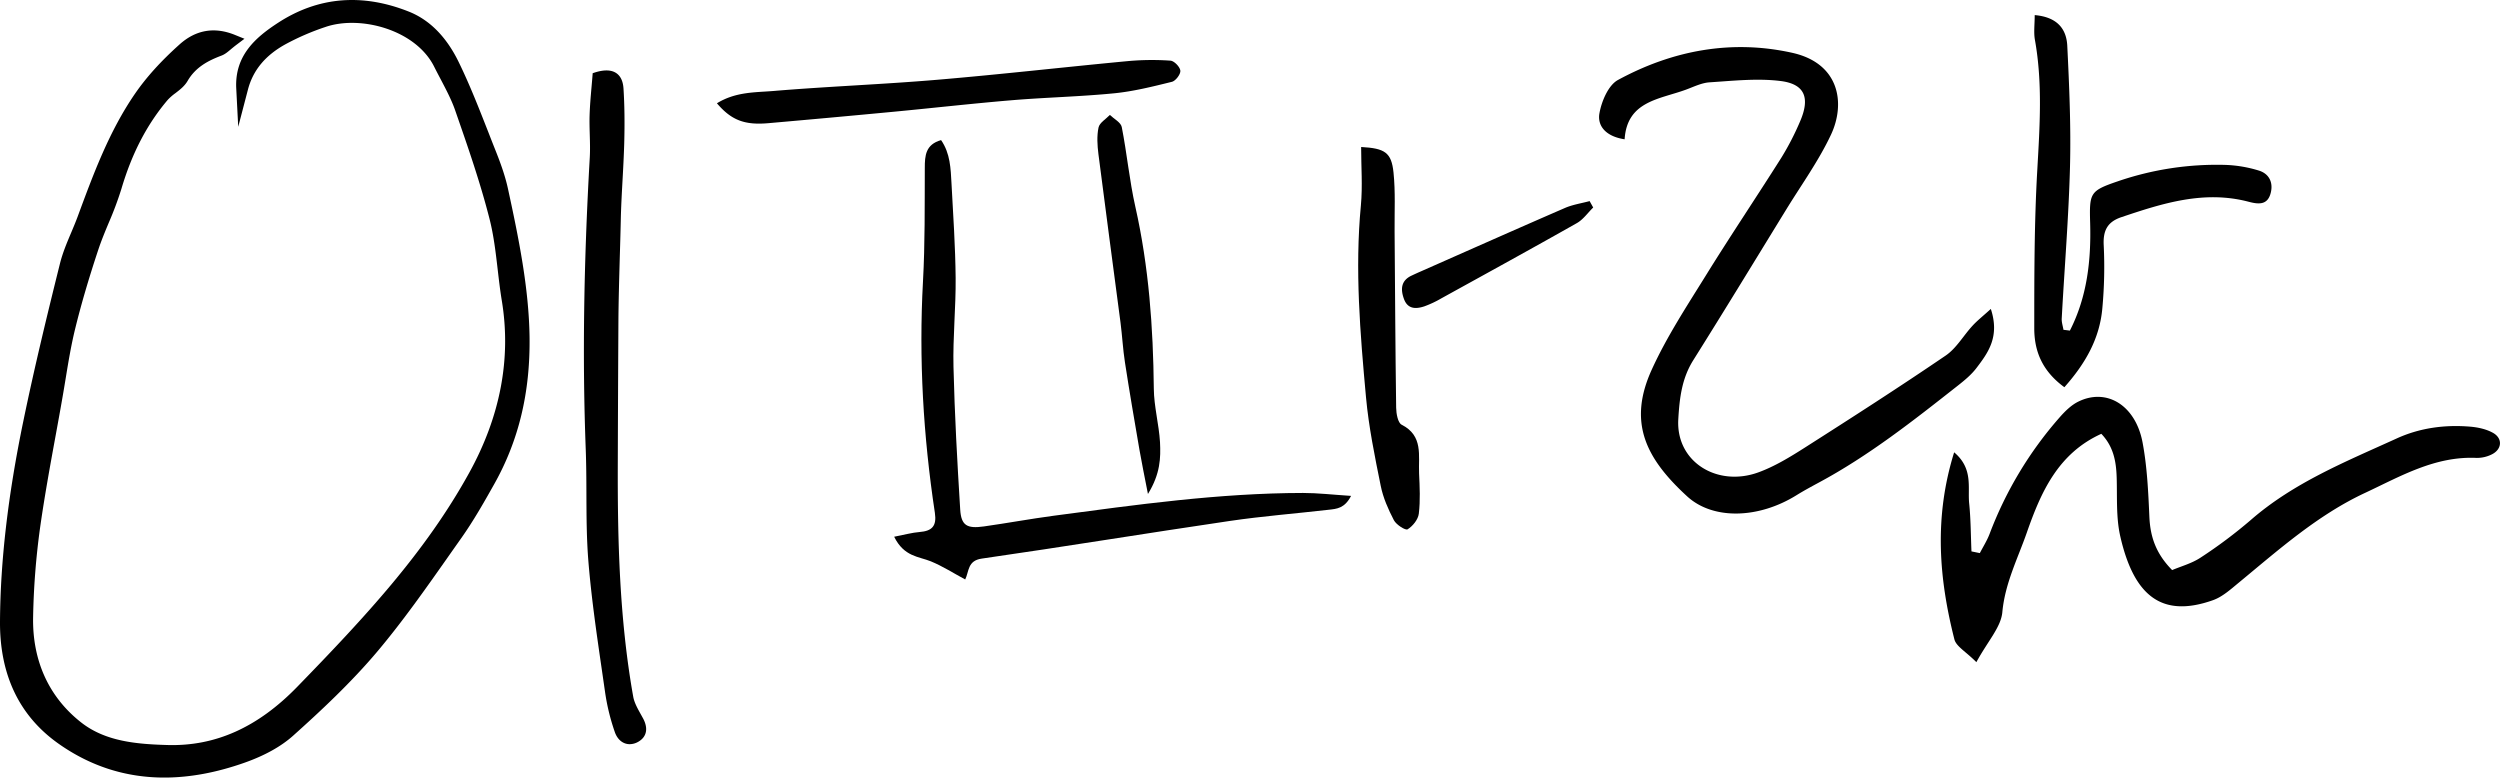 <svg xmlns="http://www.w3.org/2000/svg" viewBox="0 0 1893.12 588.81"><path d="M1507.55,233.94c6.91,21.1-2.06,33.16-11,44.89-3.77,4.92-8.76,9.06-13.68,12.94-33.85,26.66-67.69,53.35-105.87,73.82-5.54,3-11.08,6-16.4,9.28-28.61,17.9-63.26,19.08-83,1-31.51-28.88-45-56.07-26.8-96,11.32-24.86,26.52-48,41-71.36,18.59-30,38.33-59.34,57.19-89.2A204.09,204.09,0,0,0,1363,92.18c7.87-18,3.85-28.55-14.74-30.84-17.58-2.18-35.76-.15-53.63,1-6.07.38-12,3.37-17.92,5.54-20,7.36-44.61,8.57-46.47,37.6-14.28-2.16-20.78-10.16-19.07-19.7,1.64-9.15,6.74-21.24,14-25.2,41.21-22.41,85.84-30.86,132-20.59,35.91,8,40.45,38.32,29.34,62-9.28,19.76-22.3,37.78-33.79,56.5-23.41,38.12-46.67,76.33-70.46,114.21-8.74,13.93-10.44,28.7-11.38,44.78-1.89,32.39,29.64,51.54,60.69,40.2,12.41-4.53,24.06-11.67,35.29-18.83,35.77-22.79,71.46-45.73,106.5-69.6,8.11-5.52,13.4-15.07,20.26-22.52C1497.1,242.91,1501.16,239.73,1507.55,233.94Z"/><path d="M1496.6,501.42c-7.92-8-15.28-11.88-16.65-17.31-11.62-45.88-15.6-92-.17-141.59,14.62,12.43,10.13,26.52,11.37,38.65s1.21,24.25,1.74,36.38l6.34,1.29c2.48-4.81,5.43-9.43,7.35-14.45a287.47,287.47,0,0,1,53-88.26c4.08-4.63,8.8-9.35,14.22-12,21.44-10.55,43.33,2.7,48.65,30.89,3.47,18.43,4.33,37.44,5.16,56.25.66,14.81,4.66,27.66,17.25,40.43,6.71-2.87,14.93-5.05,21.64-9.52a361.87,361.87,0,0,0,37.7-28.24c32.59-28.46,72.07-44.33,110.63-61.89,17.49-8,36.2-10.52,55.28-9,6,.47,12.54,1.82,17.72,4.74,7.6,4.28,6.77,12.66-1.15,16.41a25,25,0,0,1-11.34,2.55c-31.44-1.46-57.66,14-84.51,26.54-35.94,16.81-65.44,43.13-95.76,68.13-6,4.95-12.21,10.57-19.32,13.08-37.76,13.36-59.66-2-70.2-48.47-3.25-14.35-2.23-29.71-2.71-44.63-.39-12-2.37-23.2-11.62-32.89-32.94,14.91-45.84,44.52-56.43,74.82-6.88,19.69-16.53,38.44-18.53,60.23C1515.24,474.88,1505.3,485.41,1496.6,501.42Z"/><path d="M1567.42,250.34c13-25.42,16.14-53.05,15.35-81.21-.64-23.15-.35-24.59,21.24-31.94a231,231,0,0,1,81.07-12.32,97,97,0,0,1,25.38,4.28c7.62,2.31,11.07,8.81,9.07,16.82-2.36,9.51-9.24,8.79-16.78,6.81-33.63-8.86-65,1.11-96.34,11.67-10.58,3.57-14,10.14-13.37,21.45a337.46,337.46,0,0,1-1,47c-1.92,23.36-12.86,42.39-28.8,60.32-17.26-12.61-22.78-27.89-22.8-44.58,0-40,0-80,2.29-119.89,1.86-33,4.1-65.78-1.8-98.6-1-5.68-.15-11.7-.15-18.72,17.06,1.48,24,10.45,24.66,23.16,1.49,30.46,2.84,61,2.07,91.48-1,38.38-4.18,76.72-6.27,115.08-.16,2.83.85,5.73,1.32,8.59Z"/><path d="M1030.72,111.31c18,1,22.93,4.12,24.51,19.29,1.53,14.72.7,29.7.82,44.56.36,44.54.57,89.09,1.19,133.63.06,4.43,1.28,11.36,4.15,12.82C1077.92,330,1074,345,1074.6,358.52c.47,10.16,1,20.46-.21,30.49-.53,4.39-4.59,9.43-8.49,11.81-1.6,1-8.59-3.47-10.37-6.88-4.3-8.26-8.21-17.1-10-26.16-4.48-22.19-9.07-44.5-11.13-67-4.41-48.3-8.5-96.67-3.86-145.31C1031.89,140.91,1030.72,126.09,1030.72,111.31Z"/><path d="M1206.45,157.14c-4.1,4-7.57,9.09-12.38,11.81-34.06,19.28-68.38,38.09-102.66,57a78.07,78.07,0,0,1-12.73,6c-6.37,2.13-12.66,2.31-15.53-5.55-2.68-7.35-2.33-14,5.93-17.77,2.13-1,4.27-2,6.42-2.92,36.48-16.11,72.92-32.34,109.51-48.21,5.89-2.56,12.47-3.52,18.73-5.22Z"/><path d="M677.1,406.44c8-1.54,13.58-3.12,19.23-3.57,9.4-.74,13.12-4.47,11.6-14.53-8.79-58.12-12.23-116.5-9-175.31,1.57-28.54,1.24-57.2,1.37-85.8,0-9.37.55-17.79,12.33-21.14,7,10.07,7.28,21.61,7.9,32.94,1.28,23.8,2.9,47.61,3.13,71.43.21,22.42-2.17,44.89-1.64,67.3.86,36.05,2.86,72.09,5.09,108.09.75,12.08,5.11,14.61,18,12.78,17.55-2.48,35-5.71,52.58-8.06,62.74-8.36,125.46-17.2,189-17.28,11.25,0,22.5,1.33,36.4,2.22-4.87,9.5-11,9.82-16.68,10.47-25,2.89-50.24,4.84-75.17,8.51C868.59,403.71,806.09,414,743.4,423c-10.79,1.56-9.52,9.71-12.5,15.8-8.89-4.77-17.11-10.06-26-13.72C695.76,421.36,684.57,421.66,677.1,406.44Z"/><path d="M542.89,78.21c14.25-8.78,28.93-8.16,42.74-9.31,41.37-3.46,82.9-5,124.26-8.51C758,56.32,806,50.81,854,46.28a201.62,201.62,0,0,1,32.32-.35c2.84.19,7.23,4.76,7.49,7.63.24,2.69-3.56,7.69-6.4,8.4-14.41,3.57-29,7.23-43.69,8.69-25.68,2.54-51.54,3.09-77.26,5.23-29.79,2.48-59.51,5.87-89.28,8.7q-47.72,4.53-95.47,8.71C563.86,94.84,553.83,91.06,542.89,78.21Z"/><path d="M869.28,374.07c-2.74-14.15-4.76-23.74-6.42-33.38-3.8-22.09-7.6-44.18-11-66.32-1.56-10-2.06-20.18-3.37-30.24-5.54-42.45-11.3-84.88-16.7-127.35-.85-6.67-1.28-13.74.07-20.22.76-3.61,5.59-6.37,8.58-9.52,3.11,3,8.28,5.63,9,9.12,3.94,20,5.8,40.47,10.28,60.34,10.24,45.44,13.53,91.41,14,137.82.13,13.52,3.88,27,4.69,40.52C879,346.64,878.73,358.73,869.28,374.07Z"/><path d="M401,255c-.54-36.71-8.06-74-16.38-112.24-2.21-10.14-5.87-19.95-9.15-28.22q-2.82-7.07-5.57-14.17c-7-17.8-14.15-36.21-22.71-53.69C337.92,27.76,325.25,15,309.51,8.76c-35.34-14-68.56-11.2-98.75,8.37-17.31,11.22-33.15,25-31.86,49.9l1.49,29,7.35-28.14c3.85-14.73,13.2-26,28.59-34.46a189,189,0,0,1,30.28-13.06c26.56-9,68.25,2.22,82.18,30.17,1.59,3.18,3.27,6.37,4.9,9.45,4,7.65,8.21,15.57,11,23.62l.11.33c9.31,26.72,18.93,54.35,25.95,82.06,3.13,12.31,4.65,25.41,6.12,38.07.9,7.76,1.83,15.79,3.13,23.65,7.2,43.73-1.11,87.56-24.69,130.29C322.19,418.09,276.7,467,225,520.17c-29.76,30.61-61.82,45-98,44-22.92-.65-46.85-2.49-65.41-17-24.61-19.22-37.24-47-36.51-80.23a569.94,569.94,0,0,1,5.29-67.48c3.37-23.7,7.75-47.72,12-70.94,1.67-9.14,3.4-18.59,5-27.89.85-4.84,1.66-9.77,2.44-14.53,2-12.21,4.09-24.84,7.06-36.94,4.45-18.18,10-37.24,17.54-60,2.3-6.93,5.18-13.89,8-20.62A257.46,257.46,0,0,0,91.94,143c7.93-26.85,19.36-48.85,35-67.28a38.66,38.66,0,0,1,5.93-5.2c3.39-2.61,6.9-5.3,9.18-9.22,6.16-10.64,15.92-15.49,25.55-19.15,2.72-1,4.82-2.8,7.26-4.85,1.18-1,2.41-2,3.89-3.14l6.37-4.8-7.41-3c-15.39-6.18-29.42-3.74-41.7,7.25-14.09,12.62-25.09,24.78-33.65,37.17-19.6,28.4-31.61,60.92-43.23,92.37l-.4,1.09c-1.49,4-3.22,8.12-4.89,12.07-3.17,7.5-6.44,15.24-8.45,23.35-8.91,35.82-19.13,77.55-27.78,119.55C6.05,375.18.3,424.68,0,470.56-.26,511,14.61,542.12,44.21,563.07c24.22,17.15,51.06,25.74,80.22,25.74q28.86,0,60.67-11.23c15.41-5.44,27.87-12.38,37-20.6,20.4-18.28,44-40.22,64.15-64.23,18.94-22.56,36.17-47.06,52.84-70.76q5.06-7.2,10.12-14.37c9.63-13.59,18.15-28.76,25-40.95C392.86,333.53,401.6,297,401,255Z"/><path d="M486.92,543.93c-.56-1-1.14-2.07-1.72-3.11-2.4-4.31-4.89-8.76-5.69-13.24-10.58-59.37-11.87-119.84-11.69-176.34.12-37.37.28-73.48.47-107.33.09-15.91.58-32.1,1-47.76.29-9.5.58-19.33.79-29,.21-10.18.78-20.55,1.33-30.58.51-9.1,1-18.52,1.28-27.8.42-15.6.25-29.25-.55-41.73-.35-5.52-2.19-9.44-5.47-11.67-3.81-2.58-9.38-2.7-16.58-.36l-1.28.42-.1,1.33c-.22,2.85-.48,5.78-.74,8.77-.62,7.07-1.27,14.39-1.5,21.78-.16,5,0,10,.13,14.83.16,5.66.33,11.53,0,17.22-4.62,80.74-5.62,153-3.05,220.94.42,11.24.47,22.71.51,33.8.06,16.82.12,34.21,1.52,51.25,2.24,27.29,6.24,54.86,10.12,81.52q1.29,8.94,2.58,17.88a162.29,162.29,0,0,0,7.28,29.58c1.46,4.25,4.18,7.29,7.65,8.56a10.38,10.38,0,0,0,3.62.64,13.19,13.19,0,0,0,6.79-2C489.77,557.85,491,551.45,486.92,543.93Z"/></svg>